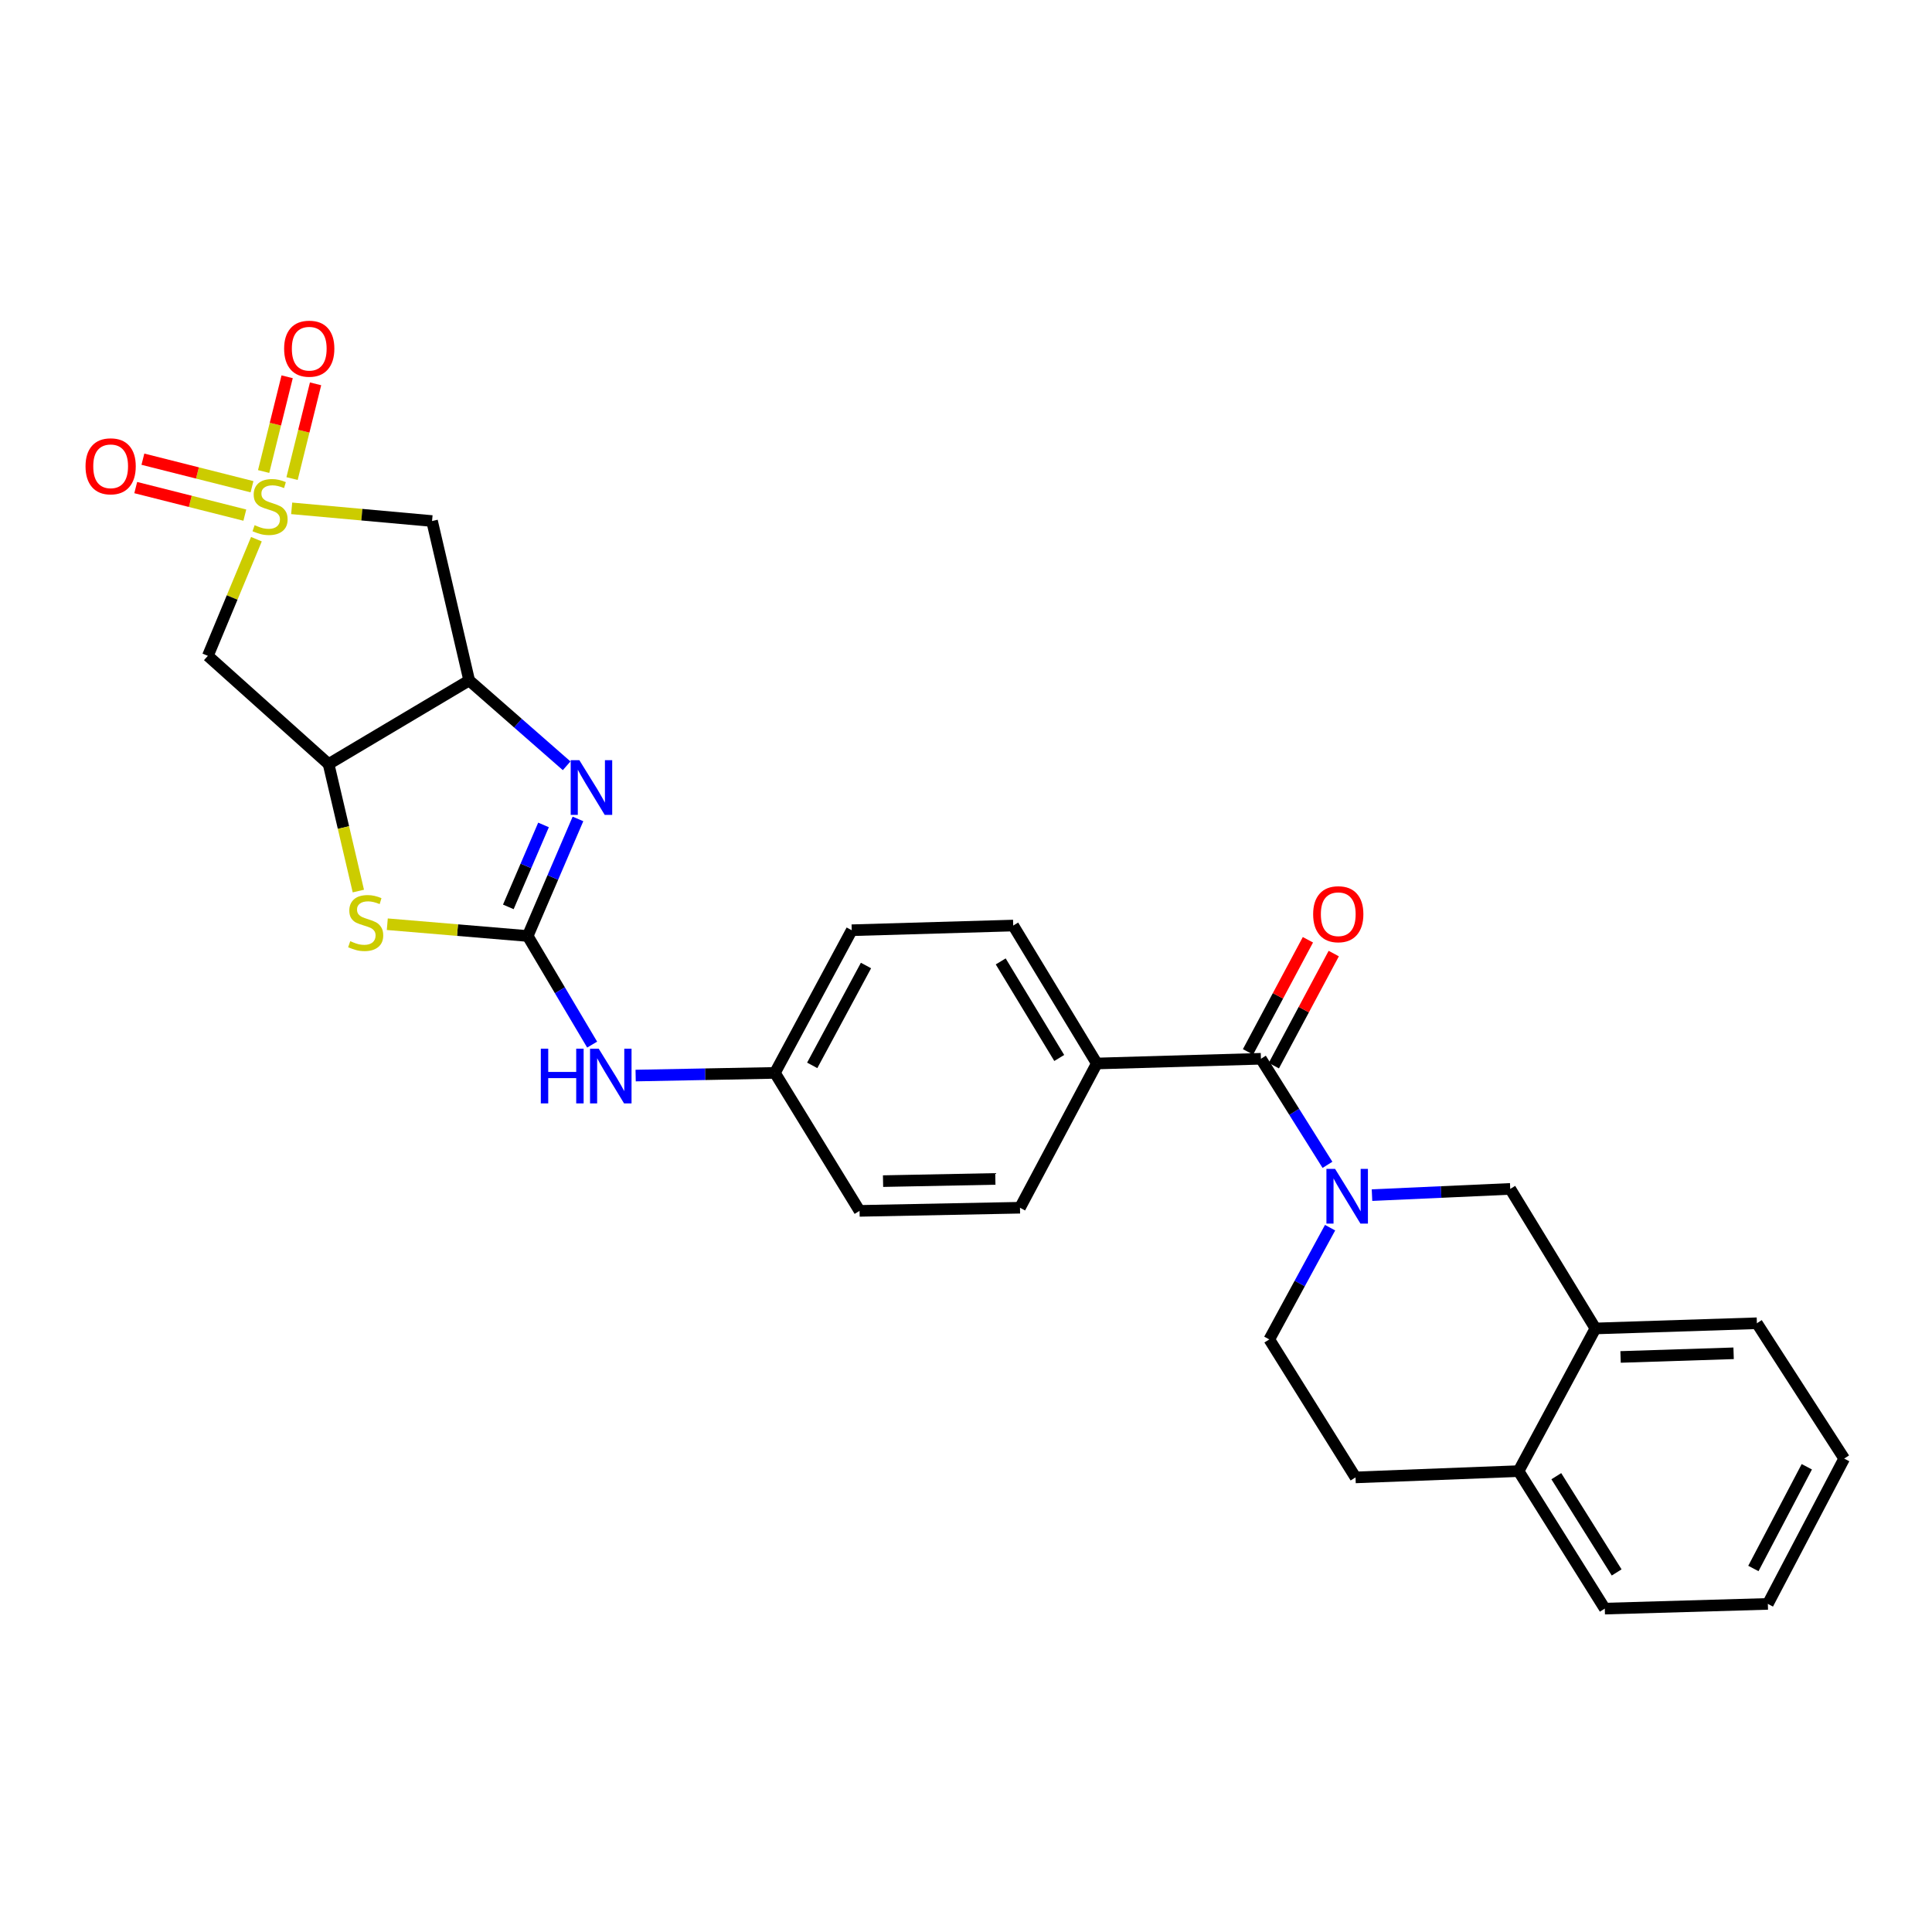 <?xml version='1.0' encoding='iso-8859-1'?>
<svg version='1.1' baseProfile='full'
              xmlns='http://www.w3.org/2000/svg'
                      xmlns:rdkit='http://www.rdkit.org/xml'
                      xmlns:xlink='http://www.w3.org/1999/xlink'
                  xml:space='preserve'
width='1000px' height='1000px' viewBox='0 0 1000 1000'>
<!-- END OF HEADER -->
<rect style='opacity:1.0;fill:#FFFFFF;stroke:none' width='1000' height='1000' x='0' y='0'> </rect>
<path class='bond-6' d='M 150.972,263.118 L 187.299,266.402' style='fill:none;fill-rule:evenodd;stroke:#CCCC00;stroke-width:6px;stroke-linecap:butt;stroke-linejoin:miter;stroke-opacity:1' />
<path class='bond-6' d='M 187.299,266.402 L 223.626,269.686' style='fill:none;fill-rule:evenodd;stroke:#000000;stroke-width:6px;stroke-linecap:butt;stroke-linejoin:miter;stroke-opacity:1' />
<path class='bond-7' d='M 132.722,279.082 L 120.155,309.272' style='fill:none;fill-rule:evenodd;stroke:#CCCC00;stroke-width:6px;stroke-linecap:butt;stroke-linejoin:miter;stroke-opacity:1' />
<path class='bond-7' d='M 120.155,309.272 L 107.589,339.463' style='fill:none;fill-rule:evenodd;stroke:#000000;stroke-width:6px;stroke-linecap:butt;stroke-linejoin:miter;stroke-opacity:1' />
<path class='bond-11' d='M 130.435,251.931 L 102.199,244.803' style='fill:none;fill-rule:evenodd;stroke:#CCCC00;stroke-width:6px;stroke-linecap:butt;stroke-linejoin:miter;stroke-opacity:1' />
<path class='bond-11' d='M 102.199,244.803 L 73.964,237.675' style='fill:none;fill-rule:evenodd;stroke:#FF0000;stroke-width:6px;stroke-linecap:butt;stroke-linejoin:miter;stroke-opacity:1' />
<path class='bond-11' d='M 126.725,266.626 L 98.49,259.498' style='fill:none;fill-rule:evenodd;stroke:#CCCC00;stroke-width:6px;stroke-linecap:butt;stroke-linejoin:miter;stroke-opacity:1' />
<path class='bond-11' d='M 98.49,259.498 L 70.254,252.37' style='fill:none;fill-rule:evenodd;stroke:#FF0000;stroke-width:6px;stroke-linecap:butt;stroke-linejoin:miter;stroke-opacity:1' />
<path class='bond-12' d='M 151.168,247.708 L 157.252,223.19' style='fill:none;fill-rule:evenodd;stroke:#CCCC00;stroke-width:6px;stroke-linecap:butt;stroke-linejoin:miter;stroke-opacity:1' />
<path class='bond-12' d='M 157.252,223.19 L 163.337,198.671' style='fill:none;fill-rule:evenodd;stroke:#FF0000;stroke-width:6px;stroke-linecap:butt;stroke-linejoin:miter;stroke-opacity:1' />
<path class='bond-12' d='M 136.458,244.058 L 142.542,219.539' style='fill:none;fill-rule:evenodd;stroke:#CCCC00;stroke-width:6px;stroke-linecap:butt;stroke-linejoin:miter;stroke-opacity:1' />
<path class='bond-12' d='M 142.542,219.539 L 148.627,195.021' style='fill:none;fill-rule:evenodd;stroke:#FF0000;stroke-width:6px;stroke-linecap:butt;stroke-linejoin:miter;stroke-opacity:1' />
<path class='bond-0' d='M 273.136,484.473 L 236.8,481.423' style='fill:none;fill-rule:evenodd;stroke:#000000;stroke-width:6px;stroke-linecap:butt;stroke-linejoin:miter;stroke-opacity:1' />
<path class='bond-0' d='M 236.8,481.423 L 200.464,478.372' style='fill:none;fill-rule:evenodd;stroke:#CCCC00;stroke-width:6px;stroke-linecap:butt;stroke-linejoin:miter;stroke-opacity:1' />
<path class='bond-10' d='M 273.136,484.473 L 289.814,512.579' style='fill:none;fill-rule:evenodd;stroke:#000000;stroke-width:6px;stroke-linecap:butt;stroke-linejoin:miter;stroke-opacity:1' />
<path class='bond-10' d='M 289.814,512.579 L 306.492,540.686' style='fill:none;fill-rule:evenodd;stroke:#0000FF;stroke-width:6px;stroke-linecap:butt;stroke-linejoin:miter;stroke-opacity:1' />
<path class='bond-29' d='M 273.136,484.473 L 286.146,454.173' style='fill:none;fill-rule:evenodd;stroke:#000000;stroke-width:6px;stroke-linecap:butt;stroke-linejoin:miter;stroke-opacity:1' />
<path class='bond-29' d='M 286.146,454.173 L 299.156,423.874' style='fill:none;fill-rule:evenodd;stroke:#0000FF;stroke-width:6px;stroke-linecap:butt;stroke-linejoin:miter;stroke-opacity:1' />
<path class='bond-29' d='M 263.112,469.403 L 272.219,448.193' style='fill:none;fill-rule:evenodd;stroke:#000000;stroke-width:6px;stroke-linecap:butt;stroke-linejoin:miter;stroke-opacity:1' />
<path class='bond-29' d='M 272.219,448.193 L 281.326,426.984' style='fill:none;fill-rule:evenodd;stroke:#0000FF;stroke-width:6px;stroke-linecap:butt;stroke-linejoin:miter;stroke-opacity:1' />
<path class='bond-1' d='M 293.291,396.374 L 268.07,374.284' style='fill:none;fill-rule:evenodd;stroke:#0000FF;stroke-width:6px;stroke-linecap:butt;stroke-linejoin:miter;stroke-opacity:1' />
<path class='bond-1' d='M 268.07,374.284 L 242.849,352.194' style='fill:none;fill-rule:evenodd;stroke:#000000;stroke-width:6px;stroke-linecap:butt;stroke-linejoin:miter;stroke-opacity:1' />
<path class='bond-2' d='M 687.095,602.917 L 669.874,575.468' style='fill:none;fill-rule:evenodd;stroke:#0000FF;stroke-width:6px;stroke-linecap:butt;stroke-linejoin:miter;stroke-opacity:1' />
<path class='bond-2' d='M 669.874,575.468 L 652.653,548.019' style='fill:none;fill-rule:evenodd;stroke:#000000;stroke-width:6px;stroke-linecap:butt;stroke-linejoin:miter;stroke-opacity:1' />
<path class='bond-9' d='M 710.148,618.597 L 745.923,616.984' style='fill:none;fill-rule:evenodd;stroke:#0000FF;stroke-width:6px;stroke-linecap:butt;stroke-linejoin:miter;stroke-opacity:1' />
<path class='bond-9' d='M 745.923,616.984 L 781.699,615.371' style='fill:none;fill-rule:evenodd;stroke:#000000;stroke-width:6px;stroke-linecap:butt;stroke-linejoin:miter;stroke-opacity:1' />
<path class='bond-15' d='M 688.447,635.446 L 672.718,664.364' style='fill:none;fill-rule:evenodd;stroke:#0000FF;stroke-width:6px;stroke-linecap:butt;stroke-linejoin:miter;stroke-opacity:1' />
<path class='bond-15' d='M 672.718,664.364 L 656.989,693.282' style='fill:none;fill-rule:evenodd;stroke:#000000;stroke-width:6px;stroke-linecap:butt;stroke-linejoin:miter;stroke-opacity:1' />
<path class='bond-3' d='M 242.849,352.194 L 223.626,269.686' style='fill:none;fill-rule:evenodd;stroke:#000000;stroke-width:6px;stroke-linecap:butt;stroke-linejoin:miter;stroke-opacity:1' />
<path class='bond-28' d='M 242.849,352.194 L 170.074,395.473' style='fill:none;fill-rule:evenodd;stroke:#000000;stroke-width:6px;stroke-linecap:butt;stroke-linejoin:miter;stroke-opacity:1' />
<path class='bond-4' d='M 170.074,395.473 L 107.589,339.463' style='fill:none;fill-rule:evenodd;stroke:#000000;stroke-width:6px;stroke-linecap:butt;stroke-linejoin:miter;stroke-opacity:1' />
<path class='bond-5' d='M 170.074,395.473 L 177.776,428.341' style='fill:none;fill-rule:evenodd;stroke:#000000;stroke-width:6px;stroke-linecap:butt;stroke-linejoin:miter;stroke-opacity:1' />
<path class='bond-5' d='M 177.776,428.341 L 185.478,461.209' style='fill:none;fill-rule:evenodd;stroke:#CCCC00;stroke-width:6px;stroke-linecap:butt;stroke-linejoin:miter;stroke-opacity:1' />
<path class='bond-8' d='M 652.653,548.019 L 567.711,550.461' style='fill:none;fill-rule:evenodd;stroke:#000000;stroke-width:6px;stroke-linecap:butt;stroke-linejoin:miter;stroke-opacity:1' />
<path class='bond-16' d='M 659.336,551.591 L 674.84,522.58' style='fill:none;fill-rule:evenodd;stroke:#000000;stroke-width:6px;stroke-linecap:butt;stroke-linejoin:miter;stroke-opacity:1' />
<path class='bond-16' d='M 674.84,522.58 L 690.343,493.569' style='fill:none;fill-rule:evenodd;stroke:#FF0000;stroke-width:6px;stroke-linecap:butt;stroke-linejoin:miter;stroke-opacity:1' />
<path class='bond-16' d='M 645.969,544.447 L 661.473,515.436' style='fill:none;fill-rule:evenodd;stroke:#000000;stroke-width:6px;stroke-linecap:butt;stroke-linejoin:miter;stroke-opacity:1' />
<path class='bond-16' d='M 661.473,515.436 L 676.976,486.426' style='fill:none;fill-rule:evenodd;stroke:#FF0000;stroke-width:6px;stroke-linecap:butt;stroke-linejoin:miter;stroke-opacity:1' />
<path class='bond-13' d='M 781.699,615.371 L 825.778,687.607' style='fill:none;fill-rule:evenodd;stroke:#000000;stroke-width:6px;stroke-linecap:butt;stroke-linejoin:miter;stroke-opacity:1' />
<path class='bond-21' d='M 329.009,556.706 L 365.052,556.017' style='fill:none;fill-rule:evenodd;stroke:#0000FF;stroke-width:6px;stroke-linecap:butt;stroke-linejoin:miter;stroke-opacity:1' />
<path class='bond-21' d='M 365.052,556.017 L 401.095,555.327' style='fill:none;fill-rule:evenodd;stroke:#000000;stroke-width:6px;stroke-linecap:butt;stroke-linejoin:miter;stroke-opacity:1' />
<path class='bond-24' d='M 825.778,687.607 L 909.363,684.912' style='fill:none;fill-rule:evenodd;stroke:#000000;stroke-width:6px;stroke-linecap:butt;stroke-linejoin:miter;stroke-opacity:1' />
<path class='bond-24' d='M 838.804,702.351 L 897.314,700.465' style='fill:none;fill-rule:evenodd;stroke:#000000;stroke-width:6px;stroke-linecap:butt;stroke-linejoin:miter;stroke-opacity:1' />
<path class='bond-31' d='M 825.778,687.607 L 786.01,761.45' style='fill:none;fill-rule:evenodd;stroke:#000000;stroke-width:6px;stroke-linecap:butt;stroke-linejoin:miter;stroke-opacity:1' />
<path class='bond-14' d='M 567.711,550.461 L 524.441,479.059' style='fill:none;fill-rule:evenodd;stroke:#000000;stroke-width:6px;stroke-linecap:butt;stroke-linejoin:miter;stroke-opacity:1' />
<path class='bond-14' d='M 548.259,547.605 L 517.97,497.624' style='fill:none;fill-rule:evenodd;stroke:#000000;stroke-width:6px;stroke-linecap:butt;stroke-linejoin:miter;stroke-opacity:1' />
<path class='bond-30' d='M 567.711,550.461 L 527.943,625.121' style='fill:none;fill-rule:evenodd;stroke:#000000;stroke-width:6px;stroke-linecap:butt;stroke-linejoin:miter;stroke-opacity:1' />
<path class='bond-18' d='M 656.989,693.282 L 701.615,764.701' style='fill:none;fill-rule:evenodd;stroke:#000000;stroke-width:6px;stroke-linecap:butt;stroke-linejoin:miter;stroke-opacity:1' />
<path class='bond-17' d='M 786.01,761.45 L 701.615,764.701' style='fill:none;fill-rule:evenodd;stroke:#000000;stroke-width:6px;stroke-linecap:butt;stroke-linejoin:miter;stroke-opacity:1' />
<path class='bond-25' d='M 786.01,761.45 L 830.636,832.617' style='fill:none;fill-rule:evenodd;stroke:#000000;stroke-width:6px;stroke-linecap:butt;stroke-linejoin:miter;stroke-opacity:1' />
<path class='bond-25' d='M 805.544,764.074 L 836.782,813.89' style='fill:none;fill-rule:evenodd;stroke:#000000;stroke-width:6px;stroke-linecap:butt;stroke-linejoin:miter;stroke-opacity:1' />
<path class='bond-19' d='M 527.943,625.121 L 444.905,626.746' style='fill:none;fill-rule:evenodd;stroke:#000000;stroke-width:6px;stroke-linecap:butt;stroke-linejoin:miter;stroke-opacity:1' />
<path class='bond-19' d='M 515.191,610.212 L 457.064,611.349' style='fill:none;fill-rule:evenodd;stroke:#000000;stroke-width:6px;stroke-linecap:butt;stroke-linejoin:miter;stroke-opacity:1' />
<path class='bond-20' d='M 524.441,479.059 L 440.855,481.484' style='fill:none;fill-rule:evenodd;stroke:#000000;stroke-width:6px;stroke-linecap:butt;stroke-linejoin:miter;stroke-opacity:1' />
<path class='bond-22' d='M 401.095,555.327 L 444.905,626.746' style='fill:none;fill-rule:evenodd;stroke:#000000;stroke-width:6px;stroke-linecap:butt;stroke-linejoin:miter;stroke-opacity:1' />
<path class='bond-23' d='M 401.095,555.327 L 440.855,481.484' style='fill:none;fill-rule:evenodd;stroke:#000000;stroke-width:6px;stroke-linecap:butt;stroke-linejoin:miter;stroke-opacity:1' />
<path class='bond-23' d='M 420.404,551.436 L 448.236,499.745' style='fill:none;fill-rule:evenodd;stroke:#000000;stroke-width:6px;stroke-linecap:butt;stroke-linejoin:miter;stroke-opacity:1' />
<path class='bond-26' d='M 909.363,684.912 L 954.545,754.959' style='fill:none;fill-rule:evenodd;stroke:#000000;stroke-width:6px;stroke-linecap:butt;stroke-linejoin:miter;stroke-opacity:1' />
<path class='bond-27' d='M 830.636,832.617 L 915.039,830.175' style='fill:none;fill-rule:evenodd;stroke:#000000;stroke-width:6px;stroke-linecap:butt;stroke-linejoin:miter;stroke-opacity:1' />
<path class='bond-32' d='M 954.545,754.959 L 915.039,830.175' style='fill:none;fill-rule:evenodd;stroke:#000000;stroke-width:6px;stroke-linecap:butt;stroke-linejoin:miter;stroke-opacity:1' />
<path class='bond-32' d='M 935.202,759.193 L 907.547,811.845' style='fill:none;fill-rule:evenodd;stroke:#000000;stroke-width:6px;stroke-linecap:butt;stroke-linejoin:miter;stroke-opacity:1' />
<path  class='atom-0' d='M 131.787 271.828
Q 132.107 271.948, 133.427 272.508
Q 134.747 273.068, 136.187 273.428
Q 137.667 273.748, 139.107 273.748
Q 141.787 273.748, 143.347 272.468
Q 144.907 271.148, 144.907 268.868
Q 144.907 267.308, 144.107 266.348
Q 143.347 265.388, 142.147 264.868
Q 140.947 264.348, 138.947 263.748
Q 136.427 262.988, 134.907 262.268
Q 133.427 261.548, 132.347 260.028
Q 131.307 258.508, 131.307 255.948
Q 131.307 252.388, 133.707 250.188
Q 136.147 247.988, 140.947 247.988
Q 144.227 247.988, 147.947 249.548
L 147.027 252.628
Q 143.627 251.228, 141.067 251.228
Q 138.307 251.228, 136.787 252.388
Q 135.267 253.508, 135.307 255.468
Q 135.307 256.988, 136.067 257.908
Q 136.867 258.828, 137.987 259.348
Q 139.147 259.868, 141.067 260.468
Q 143.627 261.268, 145.147 262.068
Q 146.667 262.868, 147.747 264.508
Q 148.867 266.108, 148.867 268.868
Q 148.867 272.788, 146.227 274.908
Q 143.627 276.988, 139.267 276.988
Q 136.747 276.988, 134.827 276.428
Q 132.947 275.908, 130.707 274.988
L 131.787 271.828
' fill='#CCCC00'/>
<path  class='atom-2' d='M 299.874 393.463
L 309.154 408.463
Q 310.074 409.943, 311.554 412.623
Q 313.034 415.303, 313.114 415.463
L 313.114 393.463
L 316.874 393.463
L 316.874 421.783
L 312.994 421.783
L 303.034 405.383
Q 301.874 403.463, 300.634 401.263
Q 299.434 399.063, 299.074 398.383
L 299.074 421.783
L 295.394 421.783
L 295.394 393.463
L 299.874 393.463
' fill='#0000FF'/>
<path  class='atom-3' d='M 691.036 605.017
L 700.316 620.017
Q 701.236 621.497, 702.716 624.177
Q 704.196 626.857, 704.276 627.017
L 704.276 605.017
L 708.036 605.017
L 708.036 633.337
L 704.156 633.337
L 694.196 616.937
Q 693.036 615.017, 691.796 612.817
Q 690.596 610.617, 690.236 609.937
L 690.236 633.337
L 686.556 633.337
L 686.556 605.017
L 691.036 605.017
' fill='#0000FF'/>
<path  class='atom-6' d='M 181.28 487.154
Q 181.6 487.274, 182.92 487.834
Q 184.24 488.394, 185.68 488.754
Q 187.16 489.074, 188.6 489.074
Q 191.28 489.074, 192.84 487.794
Q 194.4 486.474, 194.4 484.194
Q 194.4 482.634, 193.6 481.674
Q 192.84 480.714, 191.64 480.194
Q 190.44 479.674, 188.44 479.074
Q 185.92 478.314, 184.4 477.594
Q 182.92 476.874, 181.84 475.354
Q 180.8 473.834, 180.8 471.274
Q 180.8 467.714, 183.2 465.514
Q 185.64 463.314, 190.44 463.314
Q 193.72 463.314, 197.44 464.874
L 196.52 467.954
Q 193.12 466.554, 190.56 466.554
Q 187.8 466.554, 186.28 467.714
Q 184.76 468.834, 184.8 470.794
Q 184.8 472.314, 185.56 473.234
Q 186.36 474.154, 187.48 474.674
Q 188.64 475.194, 190.56 475.794
Q 193.12 476.594, 194.64 477.394
Q 196.16 478.194, 197.24 479.834
Q 198.36 481.434, 198.36 484.194
Q 198.36 488.114, 195.72 490.234
Q 193.12 492.314, 188.76 492.314
Q 186.24 492.314, 184.32 491.754
Q 182.44 491.234, 180.2 490.314
L 181.28 487.154
' fill='#CCCC00'/>
<path  class='atom-11' d='M 279.925 542.793
L 283.765 542.793
L 283.765 554.833
L 298.245 554.833
L 298.245 542.793
L 302.085 542.793
L 302.085 571.113
L 298.245 571.113
L 298.245 558.033
L 283.765 558.033
L 283.765 571.113
L 279.925 571.113
L 279.925 542.793
' fill='#0000FF'/>
<path  class='atom-11' d='M 309.885 542.793
L 319.165 557.793
Q 320.085 559.273, 321.565 561.953
Q 323.045 564.633, 323.125 564.793
L 323.125 542.793
L 326.885 542.793
L 326.885 571.113
L 323.005 571.113
L 313.045 554.713
Q 311.885 552.793, 310.645 550.593
Q 309.445 548.393, 309.085 547.713
L 309.085 571.113
L 305.405 571.113
L 305.405 542.793
L 309.885 542.793
' fill='#0000FF'/>
<path  class='atom-12' d='M 44.271 241.356
Q 44.271 234.556, 47.631 230.756
Q 50.991 226.956, 57.271 226.956
Q 63.551 226.956, 66.911 230.756
Q 70.271 234.556, 70.271 241.356
Q 70.271 248.236, 66.871 252.156
Q 63.471 256.036, 57.271 256.036
Q 51.031 256.036, 47.631 252.156
Q 44.271 248.276, 44.271 241.356
M 57.271 252.836
Q 61.591 252.836, 63.911 249.956
Q 66.271 247.036, 66.271 241.356
Q 66.271 235.796, 63.911 232.996
Q 61.591 230.156, 57.271 230.156
Q 52.951 230.156, 50.591 232.956
Q 48.271 235.756, 48.271 241.356
Q 48.271 247.076, 50.591 249.956
Q 52.951 252.836, 57.271 252.836
' fill='#FF0000'/>
<path  class='atom-13' d='M 147.063 180.479
Q 147.063 173.679, 150.423 169.879
Q 153.783 166.079, 160.063 166.079
Q 166.343 166.079, 169.703 169.879
Q 173.063 173.679, 173.063 180.479
Q 173.063 187.359, 169.663 191.279
Q 166.263 195.159, 160.063 195.159
Q 153.823 195.159, 150.423 191.279
Q 147.063 187.399, 147.063 180.479
M 160.063 191.959
Q 164.383 191.959, 166.703 189.079
Q 169.063 186.159, 169.063 180.479
Q 169.063 174.919, 166.703 172.119
Q 164.383 169.279, 160.063 169.279
Q 155.743 169.279, 153.383 172.079
Q 151.063 174.879, 151.063 180.479
Q 151.063 186.199, 153.383 189.079
Q 155.743 191.959, 160.063 191.959
' fill='#FF0000'/>
<path  class='atom-17' d='M 679.682 473.194
Q 679.682 466.394, 683.042 462.594
Q 686.402 458.794, 692.682 458.794
Q 698.962 458.794, 702.322 462.594
Q 705.682 466.394, 705.682 473.194
Q 705.682 480.074, 702.282 483.994
Q 698.882 487.874, 692.682 487.874
Q 686.442 487.874, 683.042 483.994
Q 679.682 480.114, 679.682 473.194
M 692.682 484.674
Q 697.002 484.674, 699.322 481.794
Q 701.682 478.874, 701.682 473.194
Q 701.682 467.634, 699.322 464.834
Q 697.002 461.994, 692.682 461.994
Q 688.362 461.994, 686.002 464.794
Q 683.682 467.594, 683.682 473.194
Q 683.682 478.914, 686.002 481.794
Q 688.362 484.674, 692.682 484.674
' fill='#FF0000'/>
</svg>
